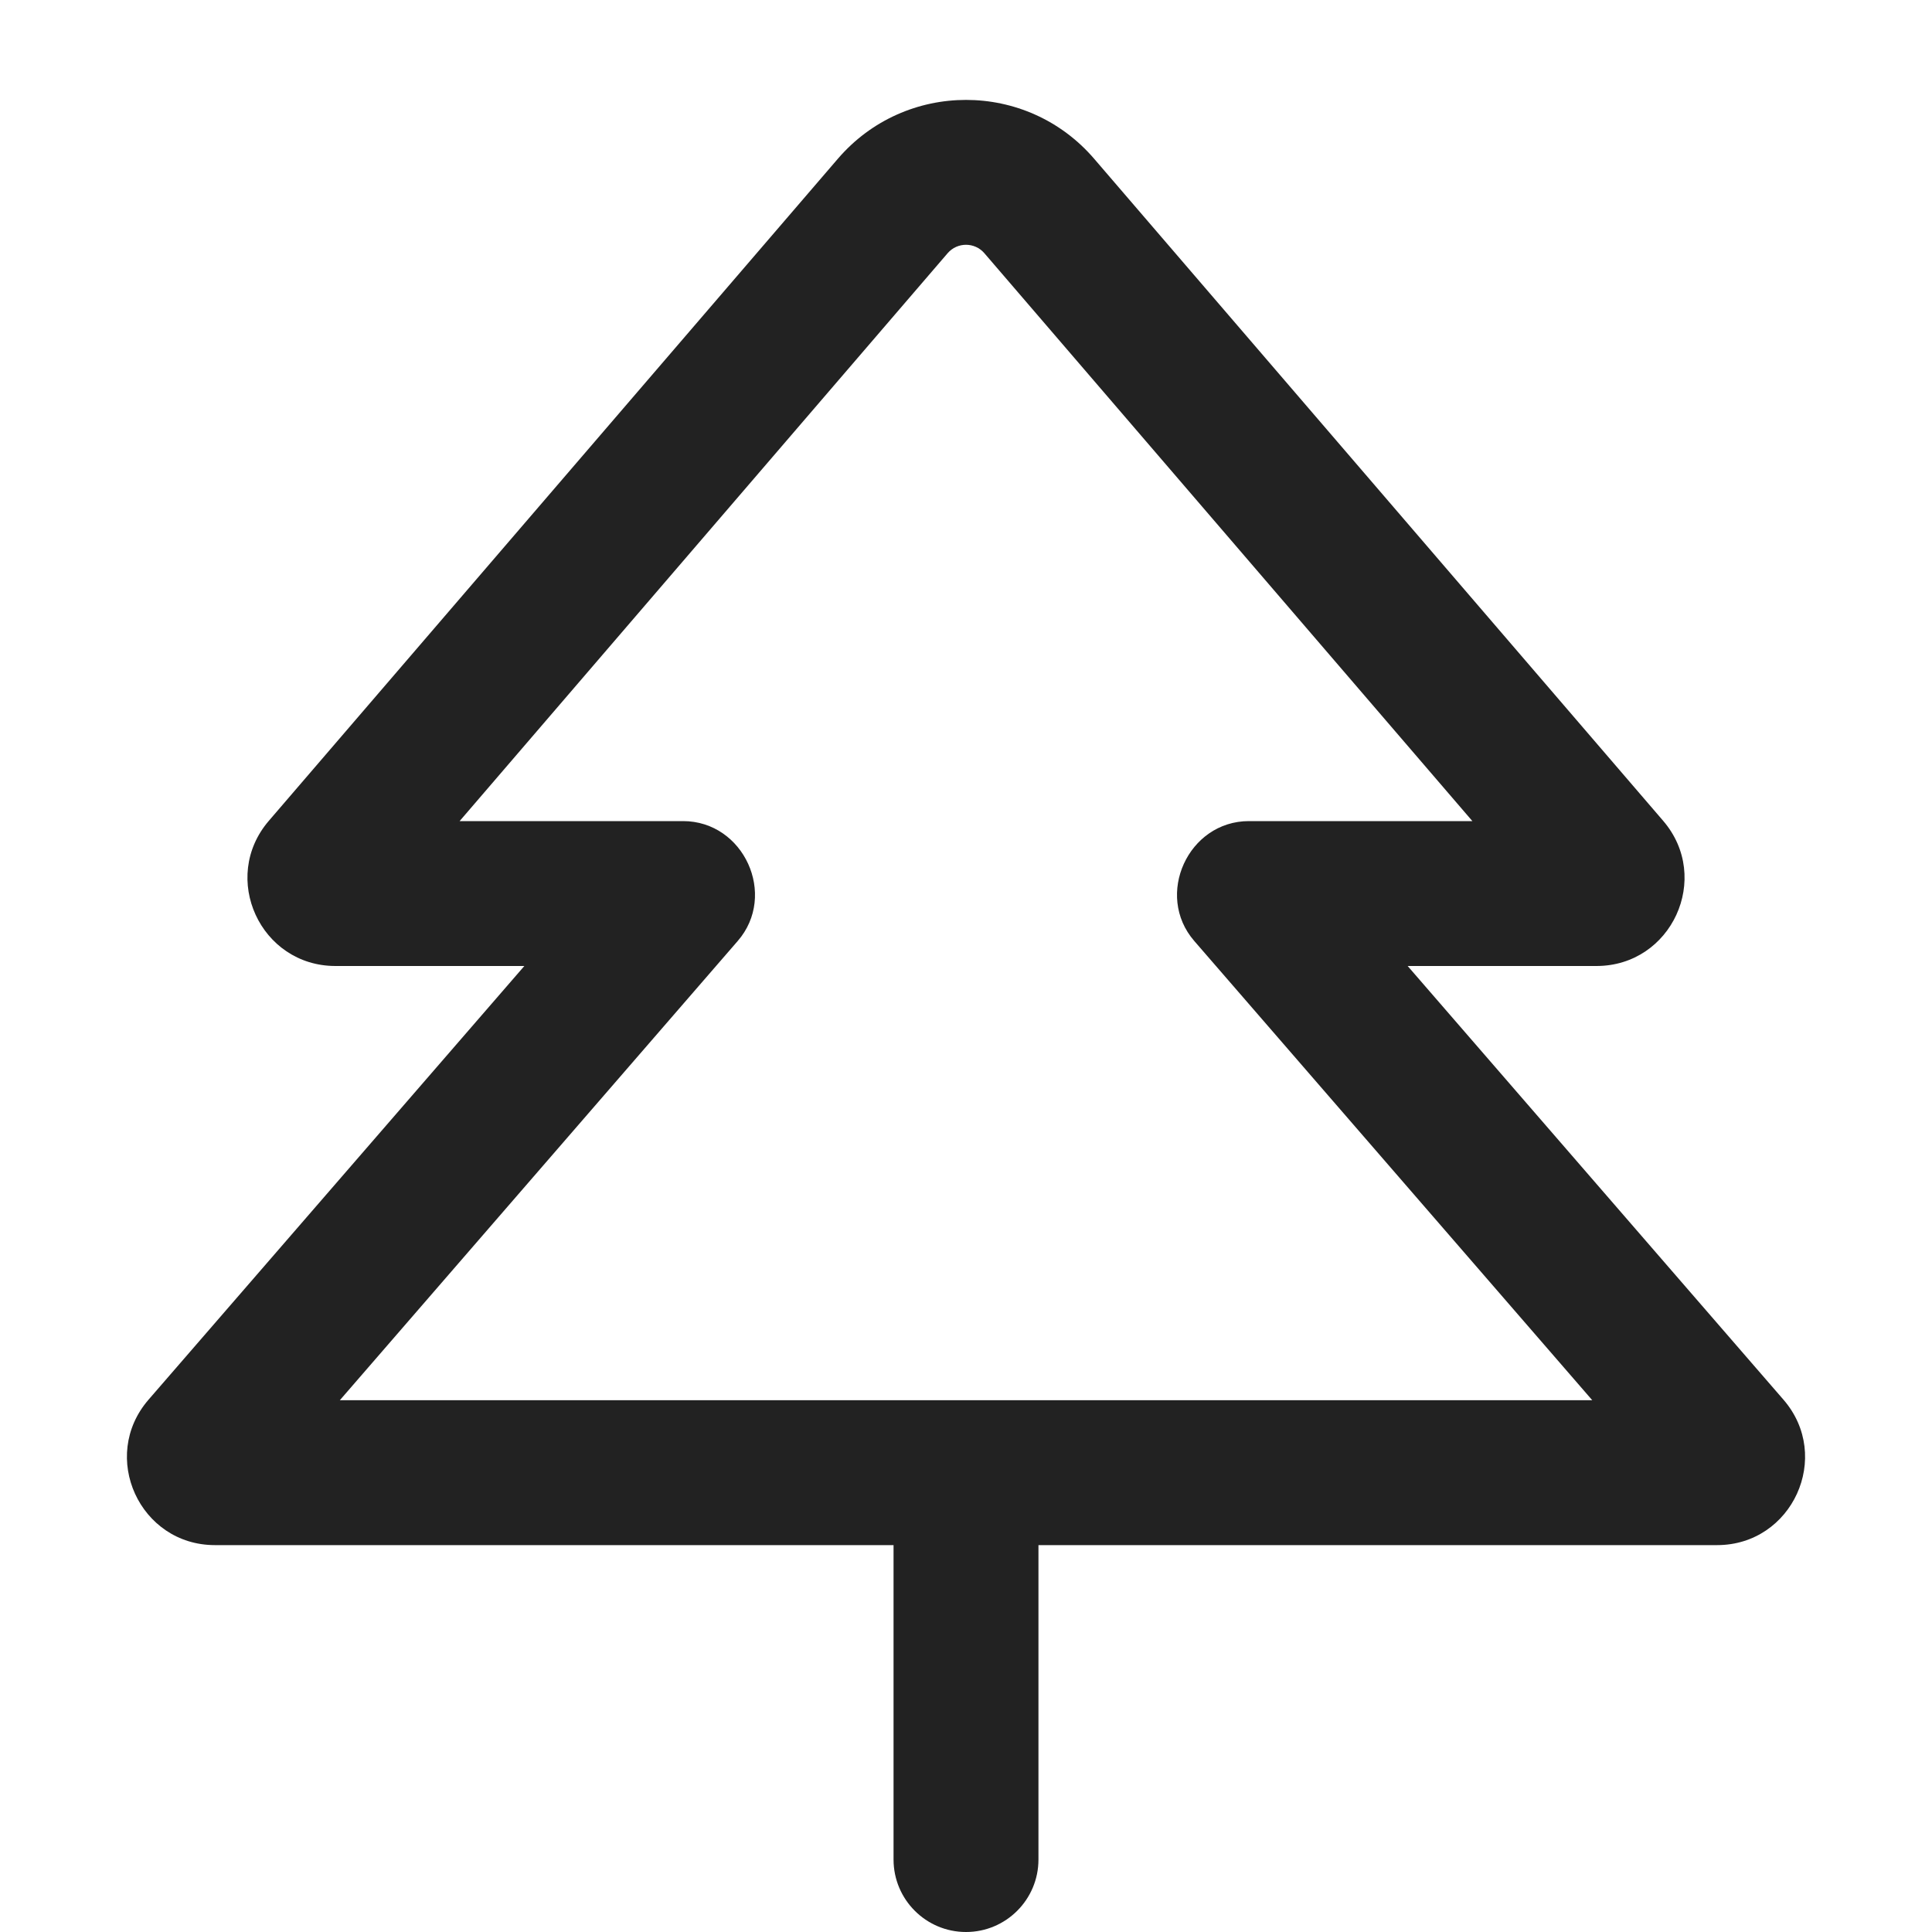 <svg width="20" height="20" viewBox="0 0 20 20" fill="none" xmlns="http://www.w3.org/2000/svg">
<path fill-rule="evenodd" clip-rule="evenodd" d="M11.327 1.644C10.629 0.831 9.371 0.831 8.673 1.644L2.783 8.497C2.276 9.087 2.695 10 3.473 10H5.428L1.538 14.489C1.027 15.078 1.446 15.995 2.225 15.995H9.25V19.25C9.25 19.664 9.586 20 10 20C10.414 20 10.75 19.664 10.75 19.25V15.995H17.775C18.554 15.995 18.973 15.078 18.462 14.489L14.572 10H16.526C17.305 10 17.724 9.087 17.217 8.497L11.327 1.644ZM9.81 2.621C9.91 2.505 10.09 2.505 10.19 2.621L15.242 8.5H12.929C12.3 8.5 11.95 9.265 12.363 9.741L16.483 14.495H3.518L7.637 9.741C8.05 9.265 7.7 8.5 7.071 8.5H4.758L9.81 2.621Z" fill="#222222"/>
</svg>
